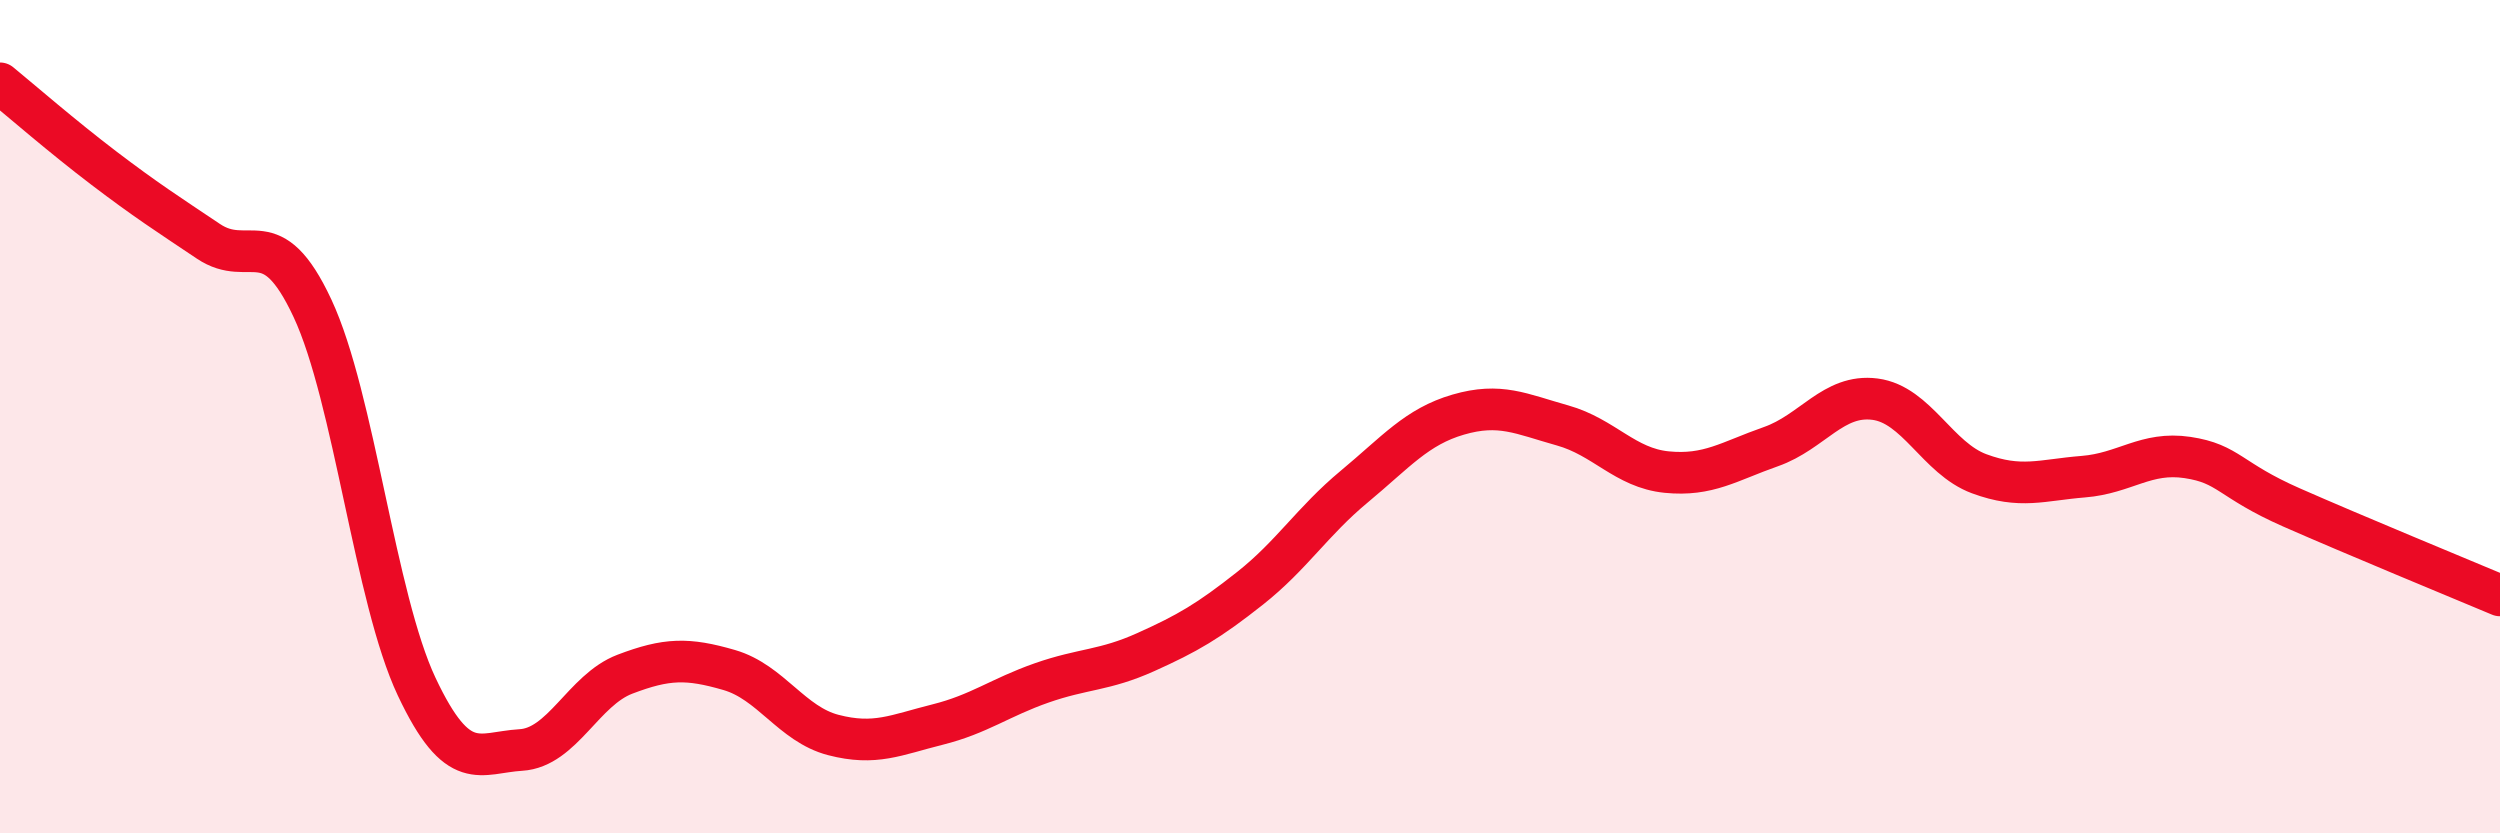 
    <svg width="60" height="20" viewBox="0 0 60 20" xmlns="http://www.w3.org/2000/svg">
      <path
        d="M 0,2 C 0.5,2.41 1.5,3.28 2.5,4.04 C 3.5,4.8 4,5.12 5,5.79 C 6,6.46 6.5,5.26 7.5,7.4 C 8.5,9.54 9,14.36 10,16.48 C 11,18.6 11.5,18.06 12.5,18 C 13.5,17.94 14,16.56 15,16.18 C 16,15.8 16.5,15.79 17.5,16.08 C 18.5,16.37 19,17.38 20,17.64 C 21,17.9 21.5,17.64 22.5,17.39 C 23.5,17.14 24,16.74 25,16.39 C 26,16.04 26.5,16.1 27.5,15.65 C 28.5,15.2 29,14.91 30,14.12 C 31,13.33 31.5,12.51 32.5,11.68 C 33.5,10.85 34,10.24 35,9.95 C 36,9.66 36.5,9.93 37.5,10.21 C 38.5,10.49 39,11.23 40,11.33 C 41,11.43 41.5,11.07 42.5,10.72 C 43.5,10.37 44,9.45 45,9.58 C 46,9.71 46.5,11 47.5,11.37 C 48.5,11.74 49,11.52 50,11.44 C 51,11.36 51.5,10.83 52.5,10.98 C 53.5,11.13 53.5,11.52 55,12.18 C 56.5,12.84 59,13.87 60,14.29L60 20L0 20Z"
        fill="#EB0A25"
        opacity="0.1"
        stroke-linecap="round"
        stroke-linejoin="round"
      />
      <path
        d="M 0,2 C 0.5,2.41 1.5,3.28 2.5,4.04 C 3.5,4.8 4,5.12 5,5.79 C 6,6.46 6.5,5.26 7.5,7.4 C 8.5,9.54 9,14.36 10,16.48 C 11,18.6 11.5,18.06 12.5,18 C 13.5,17.94 14,16.56 15,16.18 C 16,15.8 16.5,15.79 17.5,16.08 C 18.5,16.37 19,17.38 20,17.64 C 21,17.9 21.5,17.64 22.5,17.39 C 23.5,17.14 24,16.74 25,16.39 C 26,16.04 26.5,16.1 27.5,15.65 C 28.5,15.2 29,14.91 30,14.12 C 31,13.33 31.5,12.51 32.5,11.68 C 33.5,10.85 34,10.24 35,9.95 C 36,9.66 36.5,9.93 37.5,10.21 C 38.5,10.49 39,11.23 40,11.33 C 41,11.43 41.5,11.07 42.5,10.72 C 43.5,10.37 44,9.45 45,9.58 C 46,9.71 46.5,11 47.5,11.37 C 48.5,11.74 49,11.52 50,11.44 C 51,11.36 51.5,10.83 52.5,10.98 C 53.5,11.13 53.5,11.52 55,12.18 C 56.5,12.84 59,13.87 60,14.29"
        stroke="#EB0A25"
        stroke-width="1"
        fill="none"
        stroke-linecap="round"
        stroke-linejoin="round"
      />
    </svg>
  